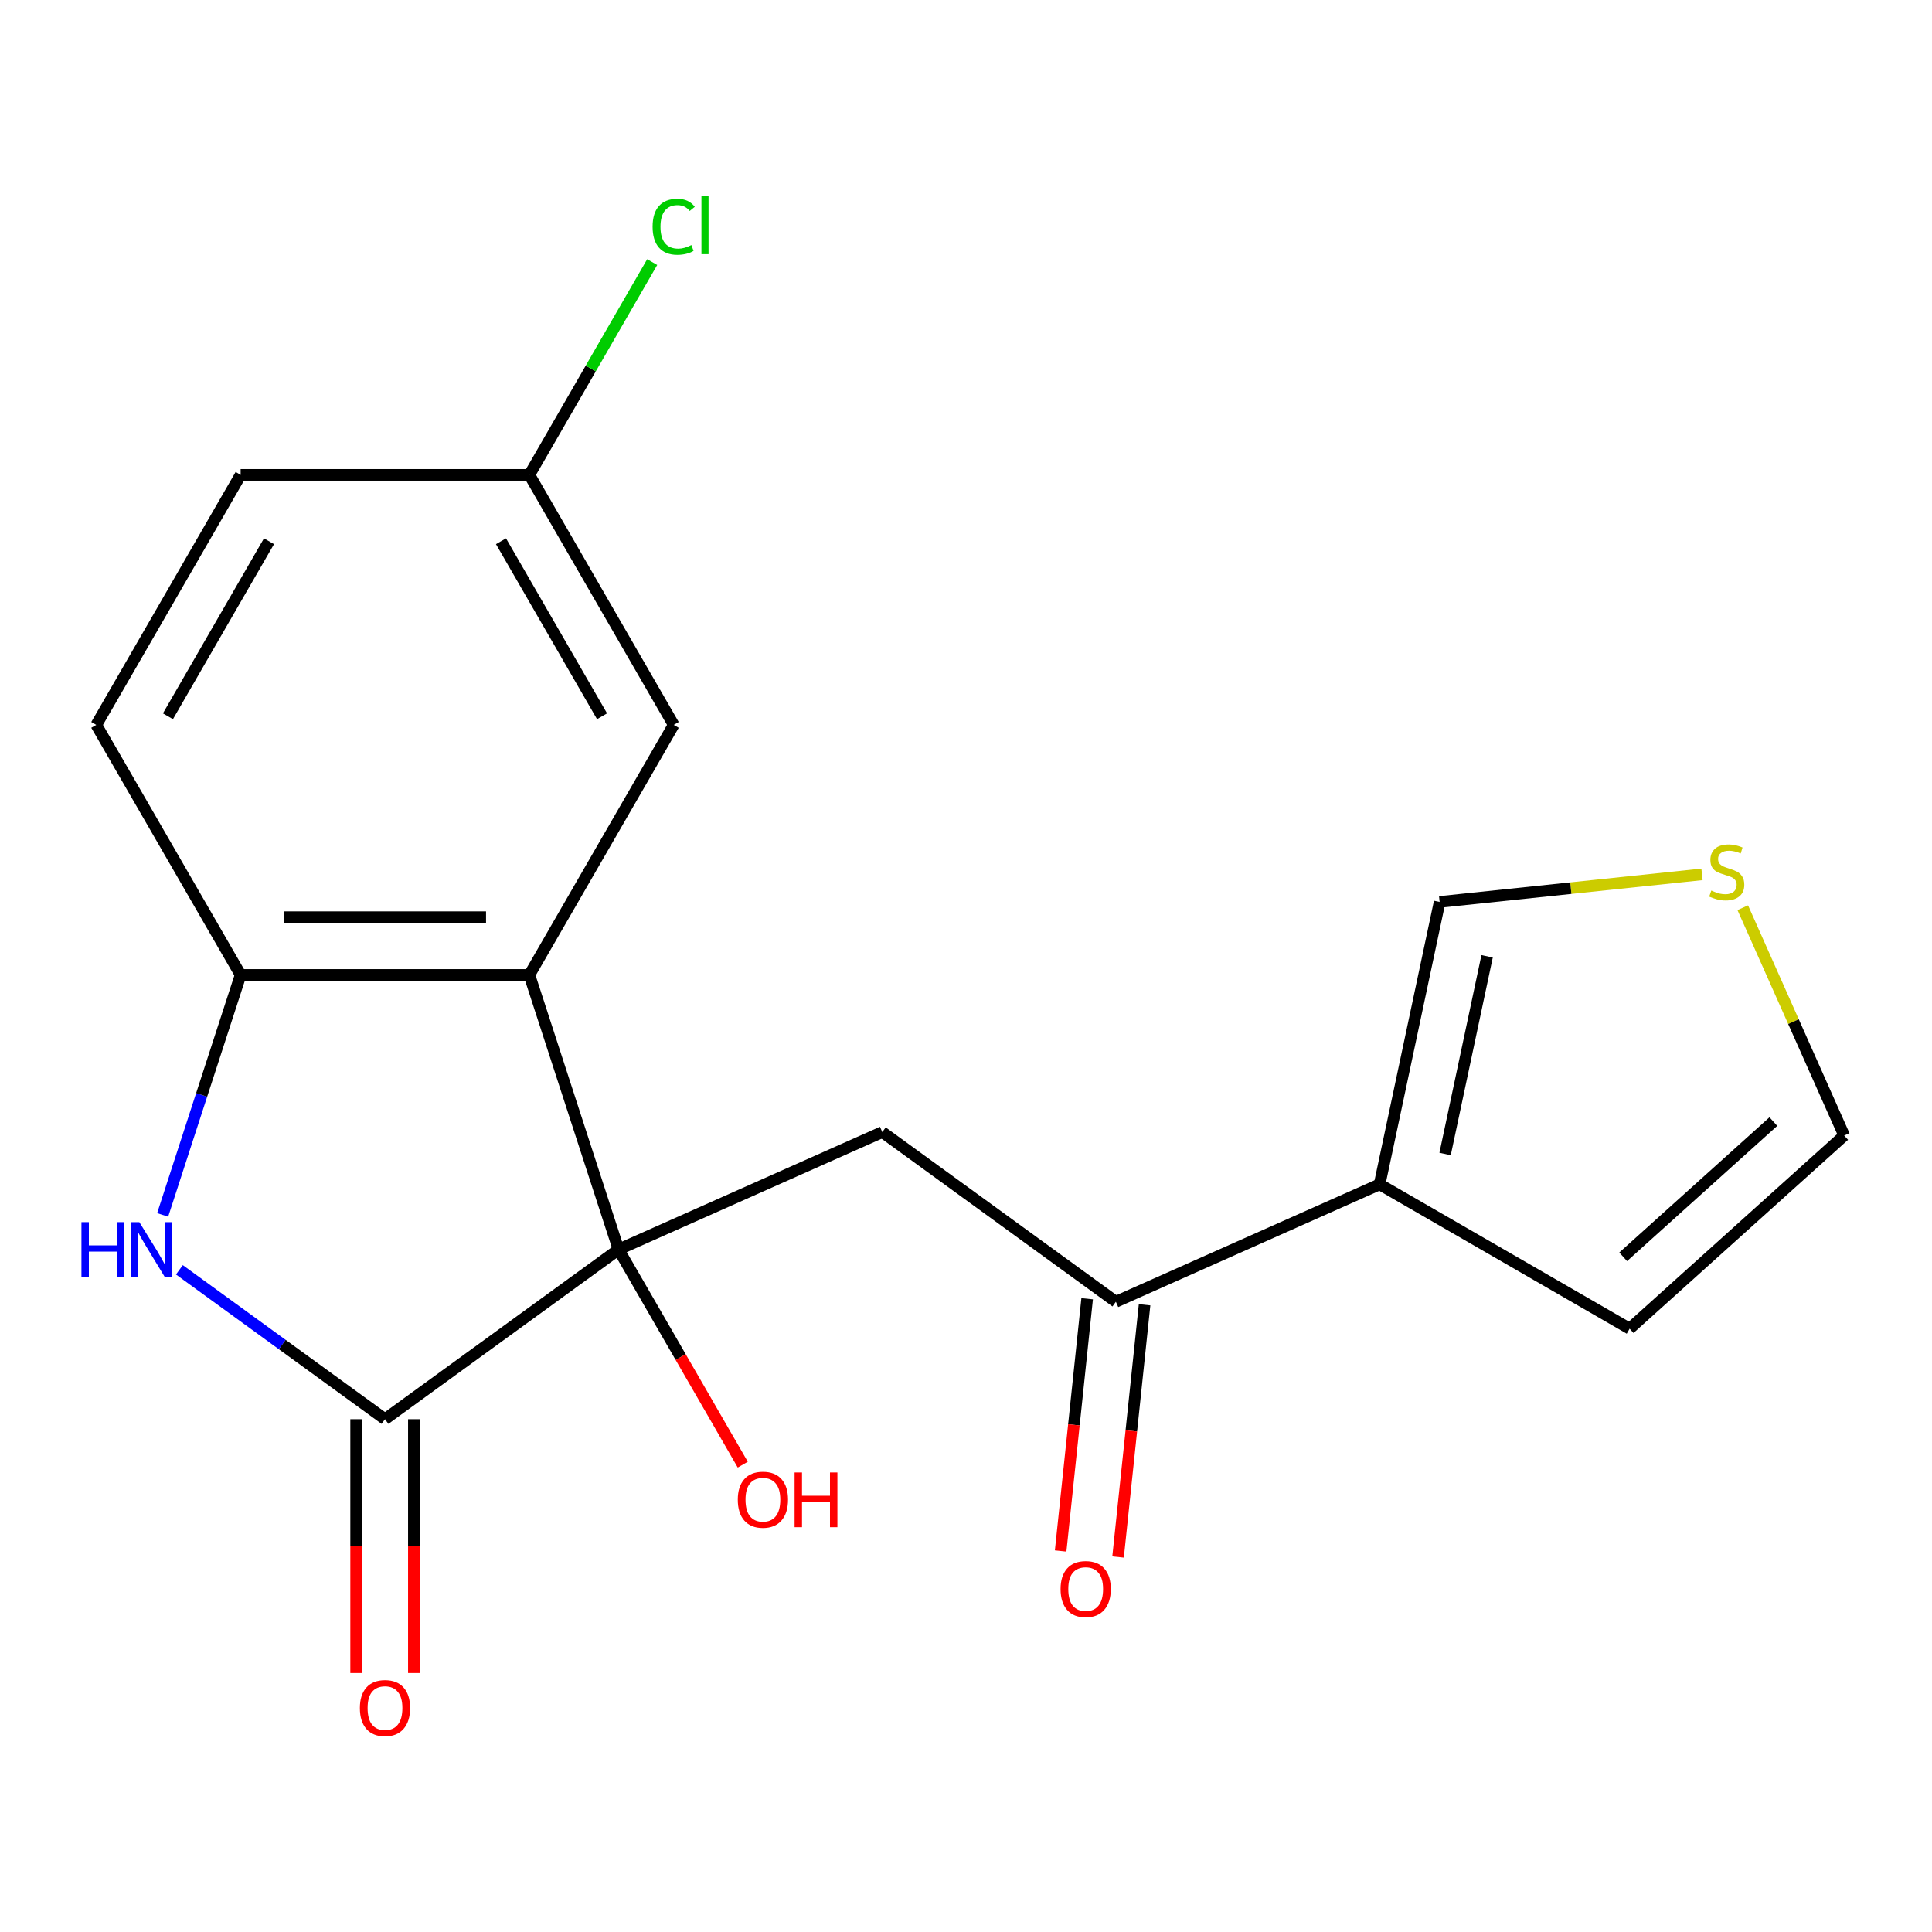 <?xml version='1.0' encoding='iso-8859-1'?>
<svg version='1.1' baseProfile='full'
              xmlns='http://www.w3.org/2000/svg'
                      xmlns:rdkit='http://www.rdkit.org/xml'
                      xmlns:xlink='http://www.w3.org/1999/xlink'
                  xml:space='preserve'
width='1000px' height='1000px' viewBox='0 0 1000 1000'>
<!-- END OF HEADER -->
<rect style='opacity:1.0;fill:#FFFFFF;stroke:none' width='1000' height='1000' x='0' y='0'> </rect>
<path class='bond-0' d='M 320.163,646.735 L 199.27,734.57' style='fill:none;fill-rule:evenodd;stroke:#000000;stroke-width:6px;stroke-linecap:butt;stroke-linejoin:miter;stroke-opacity:1' />
<path class='bond-1' d='M 320.163,646.735 L 273.986,504.617' style='fill:none;fill-rule:evenodd;stroke:#000000;stroke-width:6px;stroke-linecap:butt;stroke-linejoin:miter;stroke-opacity:1' />
<path class='bond-3' d='M 320.163,646.735 L 456.676,585.956' style='fill:none;fill-rule:evenodd;stroke:#000000;stroke-width:6px;stroke-linecap:butt;stroke-linejoin:miter;stroke-opacity:1' />
<path class='bond-15' d='M 320.163,646.735 L 352.309,702.414' style='fill:none;fill-rule:evenodd;stroke:#000000;stroke-width:6px;stroke-linecap:butt;stroke-linejoin:miter;stroke-opacity:1' />
<path class='bond-15' d='M 352.309,702.414 L 384.455,758.092' style='fill:none;fill-rule:evenodd;stroke:#FF0000;stroke-width:6px;stroke-linecap:butt;stroke-linejoin:miter;stroke-opacity:1' />
<path class='bond-2' d='M 199.27,734.57 L 146.061,695.911' style='fill:none;fill-rule:evenodd;stroke:#000000;stroke-width:6px;stroke-linecap:butt;stroke-linejoin:miter;stroke-opacity:1' />
<path class='bond-2' d='M 146.061,695.911 L 92.852,657.253' style='fill:none;fill-rule:evenodd;stroke:#0000FF;stroke-width:6px;stroke-linecap:butt;stroke-linejoin:miter;stroke-opacity:1' />
<path class='bond-10' d='M 184.326,734.57 L 184.326,800.258' style='fill:none;fill-rule:evenodd;stroke:#000000;stroke-width:6px;stroke-linecap:butt;stroke-linejoin:miter;stroke-opacity:1' />
<path class='bond-10' d='M 184.326,800.258 L 184.326,865.946' style='fill:none;fill-rule:evenodd;stroke:#FF0000;stroke-width:6px;stroke-linecap:butt;stroke-linejoin:miter;stroke-opacity:1' />
<path class='bond-10' d='M 214.213,734.57 L 214.213,800.258' style='fill:none;fill-rule:evenodd;stroke:#000000;stroke-width:6px;stroke-linecap:butt;stroke-linejoin:miter;stroke-opacity:1' />
<path class='bond-10' d='M 214.213,800.258 L 214.213,865.946' style='fill:none;fill-rule:evenodd;stroke:#FF0000;stroke-width:6px;stroke-linecap:butt;stroke-linejoin:miter;stroke-opacity:1' />
<path class='bond-4' d='M 273.986,504.617 L 124.553,504.617' style='fill:none;fill-rule:evenodd;stroke:#000000;stroke-width:6px;stroke-linecap:butt;stroke-linejoin:miter;stroke-opacity:1' />
<path class='bond-4' d='M 251.571,474.73 L 146.968,474.73' style='fill:none;fill-rule:evenodd;stroke:#000000;stroke-width:6px;stroke-linecap:butt;stroke-linejoin:miter;stroke-opacity:1' />
<path class='bond-8' d='M 273.986,504.617 L 348.702,375.204' style='fill:none;fill-rule:evenodd;stroke:#000000;stroke-width:6px;stroke-linecap:butt;stroke-linejoin:miter;stroke-opacity:1' />
<path class='bond-19' d='M 84.191,628.84 L 104.372,566.728' style='fill:none;fill-rule:evenodd;stroke:#0000FF;stroke-width:6px;stroke-linecap:butt;stroke-linejoin:miter;stroke-opacity:1' />
<path class='bond-19' d='M 104.372,566.728 L 124.553,504.617' style='fill:none;fill-rule:evenodd;stroke:#000000;stroke-width:6px;stroke-linecap:butt;stroke-linejoin:miter;stroke-opacity:1' />
<path class='bond-6' d='M 456.676,585.956 L 577.57,673.79' style='fill:none;fill-rule:evenodd;stroke:#000000;stroke-width:6px;stroke-linecap:butt;stroke-linejoin:miter;stroke-opacity:1' />
<path class='bond-14' d='M 124.553,504.617 L 49.837,375.204' style='fill:none;fill-rule:evenodd;stroke:#000000;stroke-width:6px;stroke-linecap:butt;stroke-linejoin:miter;stroke-opacity:1' />
<path class='bond-5' d='M 714.083,613.01 L 577.57,673.79' style='fill:none;fill-rule:evenodd;stroke:#000000;stroke-width:6px;stroke-linecap:butt;stroke-linejoin:miter;stroke-opacity:1' />
<path class='bond-9' d='M 714.083,613.01 L 745.152,466.843' style='fill:none;fill-rule:evenodd;stroke:#000000;stroke-width:6px;stroke-linecap:butt;stroke-linejoin:miter;stroke-opacity:1' />
<path class='bond-9' d='M 747.977,597.299 L 769.725,494.982' style='fill:none;fill-rule:evenodd;stroke:#000000;stroke-width:6px;stroke-linecap:butt;stroke-linejoin:miter;stroke-opacity:1' />
<path class='bond-11' d='M 714.083,613.01 L 843.495,687.726' style='fill:none;fill-rule:evenodd;stroke:#000000;stroke-width:6px;stroke-linecap:butt;stroke-linejoin:miter;stroke-opacity:1' />
<path class='bond-13' d='M 562.708,672.228 L 555.847,737.507' style='fill:none;fill-rule:evenodd;stroke:#000000;stroke-width:6px;stroke-linecap:butt;stroke-linejoin:miter;stroke-opacity:1' />
<path class='bond-13' d='M 555.847,737.507 L 548.986,802.786' style='fill:none;fill-rule:evenodd;stroke:#FF0000;stroke-width:6px;stroke-linecap:butt;stroke-linejoin:miter;stroke-opacity:1' />
<path class='bond-13' d='M 592.431,675.352 L 585.57,740.631' style='fill:none;fill-rule:evenodd;stroke:#000000;stroke-width:6px;stroke-linecap:butt;stroke-linejoin:miter;stroke-opacity:1' />
<path class='bond-13' d='M 585.57,740.631 L 578.709,805.91' style='fill:none;fill-rule:evenodd;stroke:#FF0000;stroke-width:6px;stroke-linecap:butt;stroke-linejoin:miter;stroke-opacity:1' />
<path class='bond-7' d='M 880.95,452.57 L 813.051,459.707' style='fill:none;fill-rule:evenodd;stroke:#CCCC00;stroke-width:6px;stroke-linecap:butt;stroke-linejoin:miter;stroke-opacity:1' />
<path class='bond-7' d='M 813.051,459.707 L 745.152,466.843' style='fill:none;fill-rule:evenodd;stroke:#000000;stroke-width:6px;stroke-linecap:butt;stroke-linejoin:miter;stroke-opacity:1' />
<path class='bond-21' d='M 902.054,469.839 L 928.3,528.788' style='fill:none;fill-rule:evenodd;stroke:#CCCC00;stroke-width:6px;stroke-linecap:butt;stroke-linejoin:miter;stroke-opacity:1' />
<path class='bond-21' d='M 928.3,528.788 L 954.545,587.737' style='fill:none;fill-rule:evenodd;stroke:#000000;stroke-width:6px;stroke-linecap:butt;stroke-linejoin:miter;stroke-opacity:1' />
<path class='bond-16' d='M 348.702,375.204 L 273.986,245.792' style='fill:none;fill-rule:evenodd;stroke:#000000;stroke-width:6px;stroke-linecap:butt;stroke-linejoin:miter;stroke-opacity:1' />
<path class='bond-16' d='M 311.612,370.736 L 259.311,280.147' style='fill:none;fill-rule:evenodd;stroke:#000000;stroke-width:6px;stroke-linecap:butt;stroke-linejoin:miter;stroke-opacity:1' />
<path class='bond-12' d='M 843.495,687.726 L 954.545,587.737' style='fill:none;fill-rule:evenodd;stroke:#000000;stroke-width:6px;stroke-linecap:butt;stroke-linejoin:miter;stroke-opacity:1' />
<path class='bond-12' d='M 840.155,650.518 L 917.89,580.525' style='fill:none;fill-rule:evenodd;stroke:#000000;stroke-width:6px;stroke-linecap:butt;stroke-linejoin:miter;stroke-opacity:1' />
<path class='bond-20' d='M 49.837,375.204 L 124.553,245.792' style='fill:none;fill-rule:evenodd;stroke:#000000;stroke-width:6px;stroke-linecap:butt;stroke-linejoin:miter;stroke-opacity:1' />
<path class='bond-20' d='M 86.927,370.736 L 139.228,280.147' style='fill:none;fill-rule:evenodd;stroke:#000000;stroke-width:6px;stroke-linecap:butt;stroke-linejoin:miter;stroke-opacity:1' />
<path class='bond-17' d='M 273.986,245.792 L 124.553,245.792' style='fill:none;fill-rule:evenodd;stroke:#000000;stroke-width:6px;stroke-linecap:butt;stroke-linejoin:miter;stroke-opacity:1' />
<path class='bond-18' d='M 273.986,245.792 L 305.78,190.724' style='fill:none;fill-rule:evenodd;stroke:#000000;stroke-width:6px;stroke-linecap:butt;stroke-linejoin:miter;stroke-opacity:1' />
<path class='bond-18' d='M 305.78,190.724 L 337.573,135.656' style='fill:none;fill-rule:evenodd;stroke:#00CC00;stroke-width:6px;stroke-linecap:butt;stroke-linejoin:miter;stroke-opacity:1' />
<path  class='atom-3' d='M 42.156 632.575
L 45.996 632.575
L 45.996 644.615
L 60.476 644.615
L 60.476 632.575
L 64.316 632.575
L 64.316 660.895
L 60.476 660.895
L 60.476 647.815
L 45.996 647.815
L 45.996 660.895
L 42.156 660.895
L 42.156 632.575
' fill='#0000FF'/>
<path  class='atom-3' d='M 72.116 632.575
L 81.396 647.575
Q 82.316 649.055, 83.796 651.735
Q 85.276 654.415, 85.356 654.575
L 85.356 632.575
L 89.116 632.575
L 89.116 660.895
L 85.236 660.895
L 75.276 644.495
Q 74.116 642.575, 72.876 640.375
Q 71.676 638.175, 71.316 637.495
L 71.316 660.895
L 67.636 660.895
L 67.636 632.575
L 72.116 632.575
' fill='#0000FF'/>
<path  class='atom-8' d='M 885.766 460.943
Q 886.086 461.063, 887.406 461.623
Q 888.726 462.183, 890.166 462.543
Q 891.646 462.863, 893.086 462.863
Q 895.766 462.863, 897.326 461.583
Q 898.886 460.263, 898.886 457.983
Q 898.886 456.423, 898.086 455.463
Q 897.326 454.503, 896.126 453.983
Q 894.926 453.463, 892.926 452.863
Q 890.406 452.103, 888.886 451.383
Q 887.406 450.663, 886.326 449.143
Q 885.286 447.623, 885.286 445.063
Q 885.286 441.503, 887.686 439.303
Q 890.126 437.103, 894.926 437.103
Q 898.206 437.103, 901.926 438.663
L 901.006 441.743
Q 897.606 440.343, 895.046 440.343
Q 892.286 440.343, 890.766 441.503
Q 889.246 442.623, 889.286 444.583
Q 889.286 446.103, 890.046 447.023
Q 890.846 447.943, 891.966 448.463
Q 893.126 448.983, 895.046 449.583
Q 897.606 450.383, 899.126 451.183
Q 900.646 451.983, 901.726 453.623
Q 902.846 455.223, 902.846 457.983
Q 902.846 461.903, 900.206 464.023
Q 897.606 466.103, 893.246 466.103
Q 890.726 466.103, 888.806 465.543
Q 886.926 465.023, 884.686 464.103
L 885.766 460.943
' fill='#CCCC00'/>
<path  class='atom-11' d='M 186.27 884.082
Q 186.27 877.282, 189.63 873.482
Q 192.99 869.682, 199.27 869.682
Q 205.55 869.682, 208.91 873.482
Q 212.27 877.282, 212.27 884.082
Q 212.27 890.962, 208.87 894.882
Q 205.47 898.762, 199.27 898.762
Q 193.03 898.762, 189.63 894.882
Q 186.27 891.002, 186.27 884.082
M 199.27 895.562
Q 203.59 895.562, 205.91 892.682
Q 208.27 889.762, 208.27 884.082
Q 208.27 878.522, 205.91 875.722
Q 203.59 872.882, 199.27 872.882
Q 194.95 872.882, 192.59 875.682
Q 190.27 878.482, 190.27 884.082
Q 190.27 889.802, 192.59 892.682
Q 194.95 895.562, 199.27 895.562
' fill='#FF0000'/>
<path  class='atom-14' d='M 548.95 822.484
Q 548.95 815.684, 552.31 811.884
Q 555.67 808.084, 561.95 808.084
Q 568.23 808.084, 571.59 811.884
Q 574.95 815.684, 574.95 822.484
Q 574.95 829.364, 571.55 833.284
Q 568.15 837.164, 561.95 837.164
Q 555.71 837.164, 552.31 833.284
Q 548.95 829.404, 548.95 822.484
M 561.95 833.964
Q 566.27 833.964, 568.59 831.084
Q 570.95 828.164, 570.95 822.484
Q 570.95 816.924, 568.59 814.124
Q 566.27 811.284, 561.95 811.284
Q 557.63 811.284, 555.27 814.084
Q 552.95 816.884, 552.95 822.484
Q 552.95 828.204, 555.27 831.084
Q 557.63 833.964, 561.95 833.964
' fill='#FF0000'/>
<path  class='atom-16' d='M 381.879 776.228
Q 381.879 769.428, 385.239 765.628
Q 388.599 761.828, 394.879 761.828
Q 401.159 761.828, 404.519 765.628
Q 407.879 769.428, 407.879 776.228
Q 407.879 783.108, 404.479 787.028
Q 401.079 790.908, 394.879 790.908
Q 388.639 790.908, 385.239 787.028
Q 381.879 783.148, 381.879 776.228
M 394.879 787.708
Q 399.199 787.708, 401.519 784.828
Q 403.879 781.908, 403.879 776.228
Q 403.879 770.668, 401.519 767.868
Q 399.199 765.028, 394.879 765.028
Q 390.559 765.028, 388.199 767.828
Q 385.879 770.628, 385.879 776.228
Q 385.879 781.948, 388.199 784.828
Q 390.559 787.708, 394.879 787.708
' fill='#FF0000'/>
<path  class='atom-16' d='M 411.279 762.148
L 415.119 762.148
L 415.119 774.188
L 429.599 774.188
L 429.599 762.148
L 433.439 762.148
L 433.439 790.468
L 429.599 790.468
L 429.599 777.388
L 415.119 777.388
L 415.119 790.468
L 411.279 790.468
L 411.279 762.148
' fill='#FF0000'/>
<path  class='atom-19' d='M 337.782 117.36
Q 337.782 110.32, 341.062 106.64
Q 344.382 102.92, 350.662 102.92
Q 356.502 102.92, 359.622 107.04
L 356.982 109.2
Q 354.702 106.2, 350.662 106.2
Q 346.382 106.2, 344.102 109.08
Q 341.862 111.92, 341.862 117.36
Q 341.862 122.96, 344.182 125.84
Q 346.542 128.72, 351.102 128.72
Q 354.222 128.72, 357.862 126.84
L 358.982 129.84
Q 357.502 130.8, 355.262 131.36
Q 353.022 131.92, 350.542 131.92
Q 344.382 131.92, 341.062 128.16
Q 337.782 124.4, 337.782 117.36
' fill='#00CC00'/>
<path  class='atom-19' d='M 363.062 101.2
L 366.742 101.2
L 366.742 131.56
L 363.062 131.56
L 363.062 101.2
' fill='#00CC00'/>
</svg>
